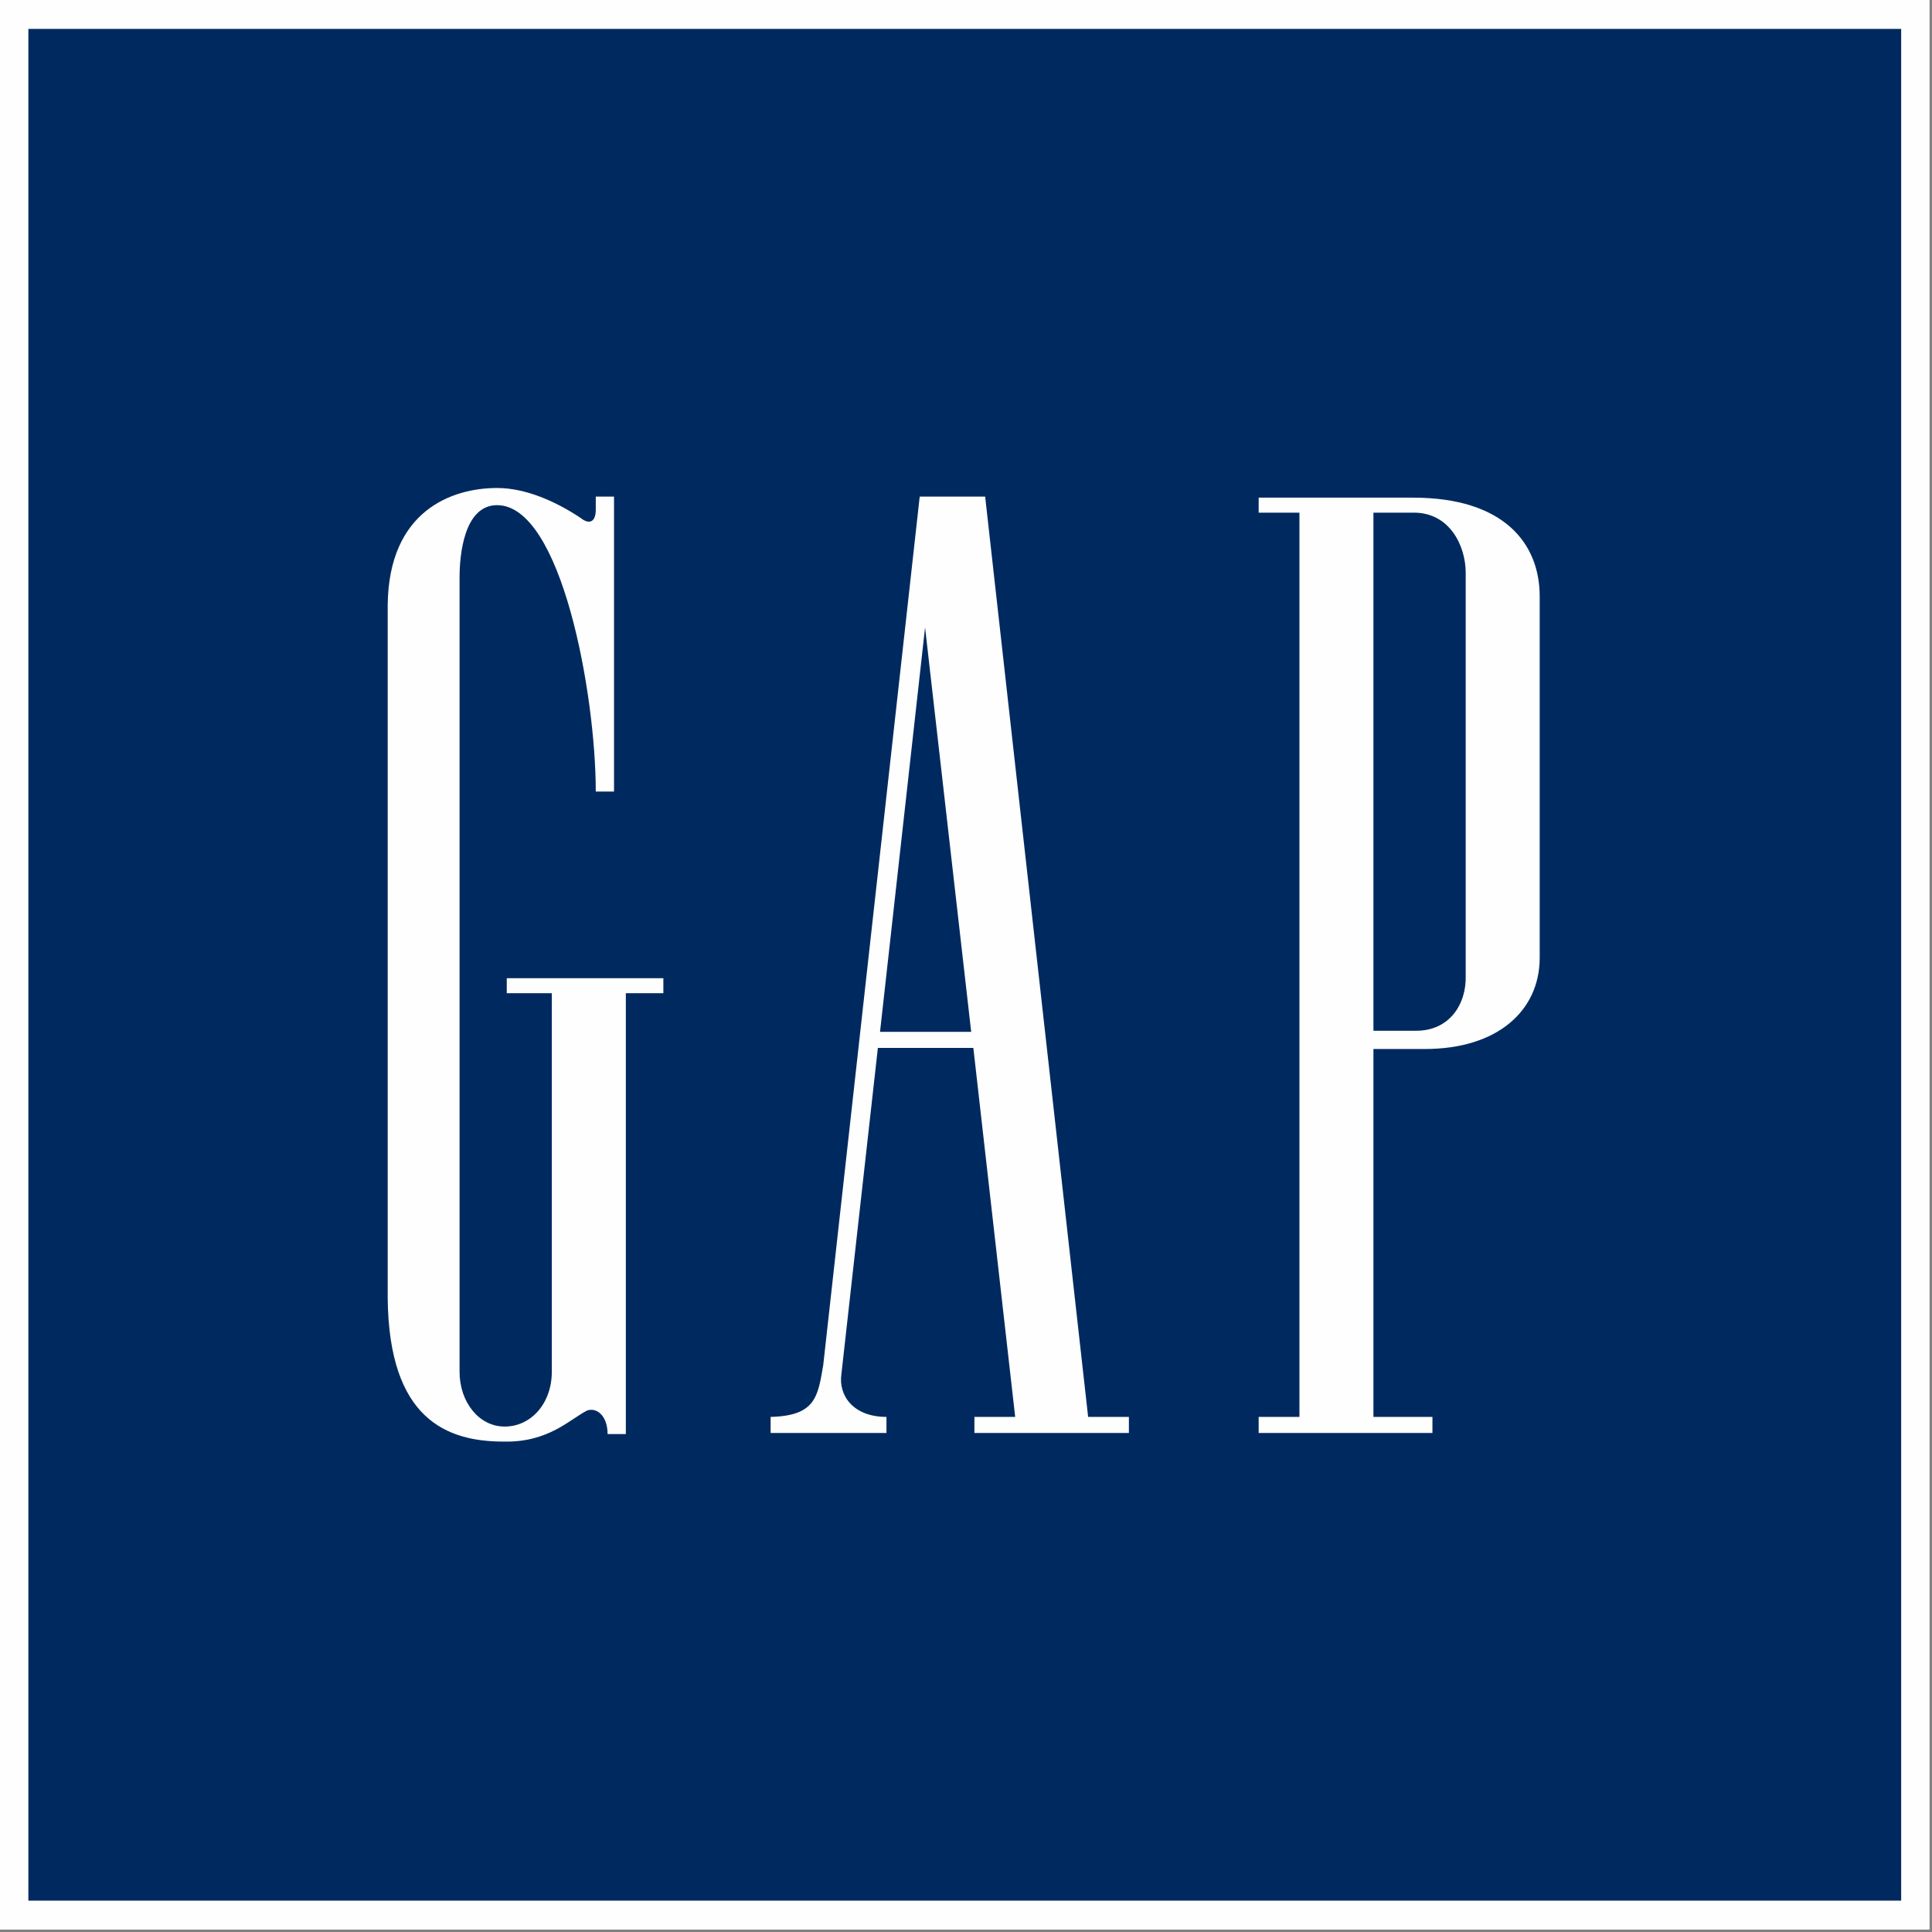 <?xml version="1.0" encoding="UTF-8"?>
<svg width="70px" height="70px" viewBox="0 0 70 70" version="1.1" xmlns="http://www.w3.org/2000/svg" xmlns:xlink="http://www.w3.org/1999/xlink">
    <rect x="0" y="0" width="70" height="70" fill="#808080" stroke="none"/>
    <!-- Generator: Sketch 52.5 (67469) - http://www.bohemiancoding.com/sketch -->
    <title>GAP@3x</title>
    <desc>Created with Sketch.</desc>
    <g id="Page-1" stroke="none" stroke-width="1" fill="none" fill-rule="evenodd">
        <g id="1812-business-agility-1" transform="translate(-849, -7152)">
            <g id="Customer-Quotes" transform="translate(135, 7066)">
                <g id="GAP" transform="translate(714, 86)">
                    <polygon id="Fill-1" fill="#FEFEFE" points="0 69.912 69.912 69.912 69.912 0 0 0"></polygon>
                    <polygon id="Fill-2" fill="#002A5F" points="1.028 68.864 68.883 68.864 68.883 1.047 1.028 1.047"></polygon>
                    <g id="Group-9" transform="translate(13.782, 17.321)" fill="#FEFEFE">
                        <path d="M37.418,0.71 L31.822,0.71 L31.822,1.254 L33.299,1.254 L33.299,34.016 L31.822,34.016 L31.822,34.599 L38.118,34.599 L38.118,34.016 L35.98,34.016 L35.98,20.686 L37.846,20.686 C40.488,20.686 42.004,19.286 42.004,17.382 L42.004,4.285 C42.004,2.381 40.722,0.71 37.418,0.71 Z M35.98,1.254 L37.38,1.254 C38.74,1.215 39.323,2.459 39.323,3.43 L39.323,18.004 C39.361,19.054 38.74,20.025 37.535,20.025 L35.98,20.025 L35.98,1.254 Z" id="Fill-3"></path>
                        <path d="M7.804,1.137 C7.804,1.682 7.494,1.643 7.26,1.448 C6.328,0.827 5.24,0.36 4.229,0.36 C2.597,0.36 0.304,1.176 0.265,4.596 L0.265,29.702 C0.304,34.094 2.403,34.91 4.462,34.91 C6.094,34.949 6.872,34.094 7.494,33.783 C7.843,33.666 8.232,33.977 8.232,34.638 L8.893,34.638 L8.893,18.665 L10.253,18.665 L10.253,18.121 L4.579,18.121 L4.579,18.665 L6.211,18.665 L6.211,32.384 C6.211,33.51 5.473,34.366 4.501,34.366 C3.568,34.366 2.869,33.472 2.869,32.384 L2.869,3.586 C2.869,2.808 3.024,0.982 4.229,0.982 C6.561,0.982 7.804,7.822 7.804,11.359 L8.465,11.359 L8.465,0.671 L7.804,0.671 L7.804,1.137 Z" id="Fill-5"></path>
                        <path d="M21.484,20.647 L23,34.016 L21.523,34.016 L21.523,34.599 L27.12,34.599 L27.12,34.016 L25.643,34.016 L21.912,0.671 L19.541,0.671 L16.044,32.151 C15.849,33.277 15.772,33.977 14.139,34.016 L14.139,34.599 L18.336,34.599 L18.336,34.016 C17.132,34.016 16.588,33.239 16.704,32.461 L18.025,20.647 L21.484,20.647 Z M18.103,20.064 L19.735,5.412 L21.406,20.064 L18.103,20.064 Z" id="Fill-7"></path>
                    </g>
                </g>
            </g>
        </g>
    </g>
</svg>